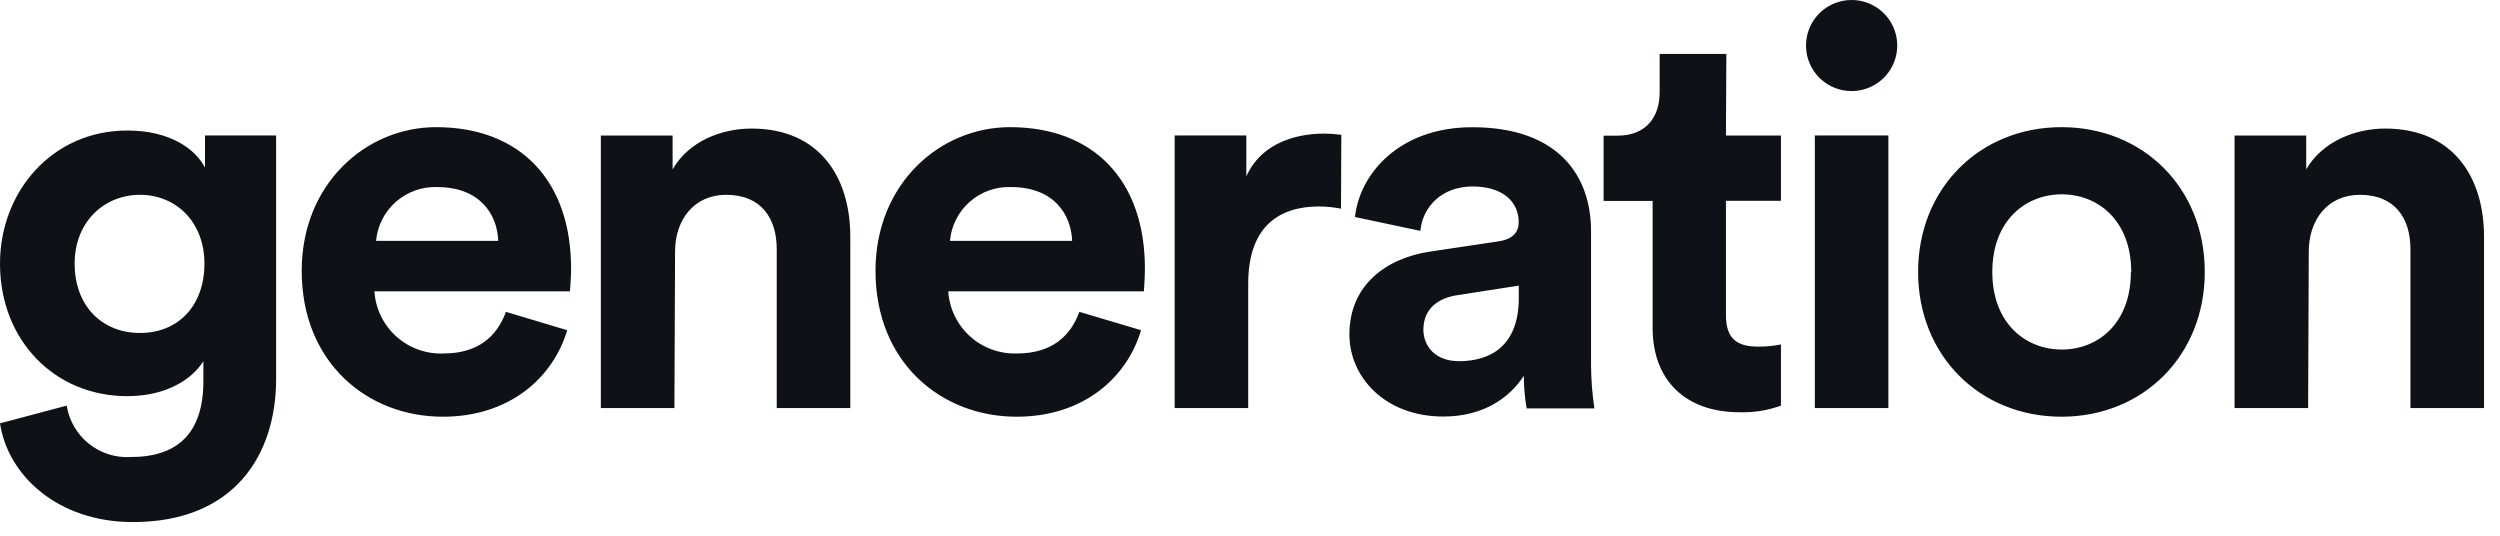<?xml version="1.0" encoding="utf-8"?>
<svg xmlns="http://www.w3.org/2000/svg" fill="none" height="100%" overflow="visible" preserveAspectRatio="none" style="display: block;" viewBox="0 0 140 30" width="100%">
<path d="M7.127 7.309C9.553 7.309 10.954 8.364 11.48 9.388V7.587H15.463V21.225C15.463 25.415 13.174 29.236 7.438 29.236C3.236 29.236 0.439 26.626 0 23.706L3.735 22.715C3.868 23.552 4.307 24.31 4.968 24.842C5.628 25.374 6.463 25.642 7.311 25.594C9.924 25.594 11.389 24.287 11.389 21.339V20.229C10.766 21.225 9.333 22.185 7.127 22.185C3.049 22.184 0 19.049 0 14.763C0 10.727 2.925 7.309 7.127 7.309ZM24.419 7.121C29.147 7.121 31.981 10.133 31.981 15.041C31.981 15.631 31.917 16.252 31.917 16.316H20.968C21.03 17.288 21.472 18.196 22.197 18.846C22.923 19.496 23.875 19.837 24.85 19.794C26.777 19.794 27.834 18.829 28.333 17.463L31.762 18.491C30.984 21.128 28.557 23.336 24.795 23.336C20.593 23.336 16.895 20.324 16.895 15.164C16.895 10.288 20.501 7.121 24.419 7.121ZM56.558 7.121C61.286 7.121 64.115 10.133 64.115 15.041C64.115 15.631 64.056 16.252 64.056 16.316H53.102C53.165 17.283 53.604 18.188 54.324 18.837C55.045 19.486 55.991 19.829 56.961 19.794C58.888 19.794 59.95 18.829 60.444 17.463L63.899 18.491C63.121 21.128 60.696 23.336 56.929 23.336C52.731 23.336 49.028 20.324 49.028 15.164C49.029 10.288 52.635 7.121 56.558 7.121ZM115.443 7.121C120.016 7.121 123.467 10.512 123.467 15.229C123.467 19.917 120.016 23.336 115.443 23.336C110.871 23.336 107.414 19.917 107.414 15.229C107.414 10.54 110.871 7.121 115.443 7.121ZM82.442 7.125C87.294 7.125 89.098 9.867 89.098 12.934V20.447C89.104 21.258 89.166 22.067 89.285 22.869H85.491C85.386 22.265 85.334 21.654 85.335 21.041C84.557 22.252 83.097 23.326 80.827 23.326C77.559 23.326 75.567 21.119 75.567 18.729C75.563 15.996 77.586 14.451 80.136 14.081L83.898 13.519C84.768 13.395 85.047 12.961 85.047 12.431C85.047 11.343 84.205 10.443 82.466 10.442C80.727 10.442 79.664 11.594 79.54 12.929L75.879 12.152C76.131 9.762 78.337 7.125 82.442 7.125ZM96.653 7.588H99.733V11.243H96.653V17.642C96.653 18.976 97.275 19.41 98.456 19.41C98.885 19.415 99.314 19.374 99.733 19.287V22.715C98.987 22.987 98.194 23.113 97.399 23.085C94.415 23.085 92.547 21.316 92.547 18.364V11.253H89.801V7.597H90.579C92.195 7.597 92.94 6.541 92.94 5.175V3.021H96.676L96.653 7.588ZM42.083 7.199C45.878 7.199 47.617 9.9 47.617 13.255V22.852H43.497V13.954C43.497 12.249 42.655 10.91 40.664 10.91C38.861 10.91 37.804 12.309 37.804 14.082L37.767 22.852H33.648V7.588H37.666V9.484C38.581 7.899 40.412 7.199 42.083 7.199ZM133.566 7.199C137.361 7.199 139.105 9.9 139.105 13.255V22.852H134.985V13.954C134.985 12.249 134.143 10.91 132.152 10.91C130.349 10.91 129.291 12.309 129.291 14.082L129.255 22.852H125.135V7.588H129.149V9.484C130.065 7.899 131.919 7.199 133.566 7.199ZM74.153 7.481C74.475 7.486 74.795 7.508 75.114 7.546L75.096 11.687C74.686 11.605 74.269 11.563 73.851 11.562C71.736 11.563 69.9 12.587 69.9 15.882V22.851H65.781V7.587H69.795V9.872C70.71 7.857 72.844 7.481 74.153 7.481ZM105.75 22.851H101.631V7.586H105.75V22.851ZM81.609 16.53C80.552 16.686 79.71 17.28 79.71 18.459C79.71 19.373 80.365 20.227 81.701 20.227C83.441 20.227 85.052 19.391 85.052 16.686V15.995L81.609 16.53ZM115.461 10.882C113.443 10.882 111.57 12.34 111.57 15.229C111.57 18.116 113.438 19.574 115.461 19.574C117.484 19.574 119.329 18.117 119.329 15.229H119.348C119.348 12.34 117.48 10.882 115.461 10.882ZM7.841 10.909C5.85 10.909 4.18 12.405 4.18 14.763C4.18 17.12 5.704 18.646 7.841 18.646C9.978 18.646 11.448 17.125 11.448 14.763C11.448 12.405 9.832 10.909 7.841 10.909ZM24.483 10.476C23.635 10.445 22.808 10.741 22.171 11.301C21.534 11.861 21.136 12.643 21.06 13.487H27.902C27.843 11.966 26.845 10.476 24.483 10.476ZM56.617 10.476C55.769 10.444 54.942 10.739 54.306 11.3C53.669 11.86 53.273 12.643 53.198 13.487H60.041C59.977 11.965 58.984 10.476 56.617 10.476ZM103.687 3.12646e-06C104.191 -0.001 104.684 0.147 105.104 0.426C105.523 0.704 105.851 1.1 106.046 1.564C106.241 2.029 106.294 2.54 106.198 3.034C106.102 3.528 105.862 3.984 105.508 4.342C105.154 4.7 104.701 4.945 104.207 5.047C103.713 5.149 103.201 5.103 102.733 4.914C102.266 4.725 101.864 4.403 101.58 3.987C101.296 3.571 101.142 3.081 101.137 2.577C101.132 2.24 101.195 1.906 101.321 1.594C101.448 1.281 101.635 0.997 101.872 0.757C102.109 0.517 102.392 0.326 102.703 0.196C103.014 0.066 103.349 -2.34807e-05 103.687 3.12646e-06Z" fill="#0E1116" id="Text"/>
</svg>